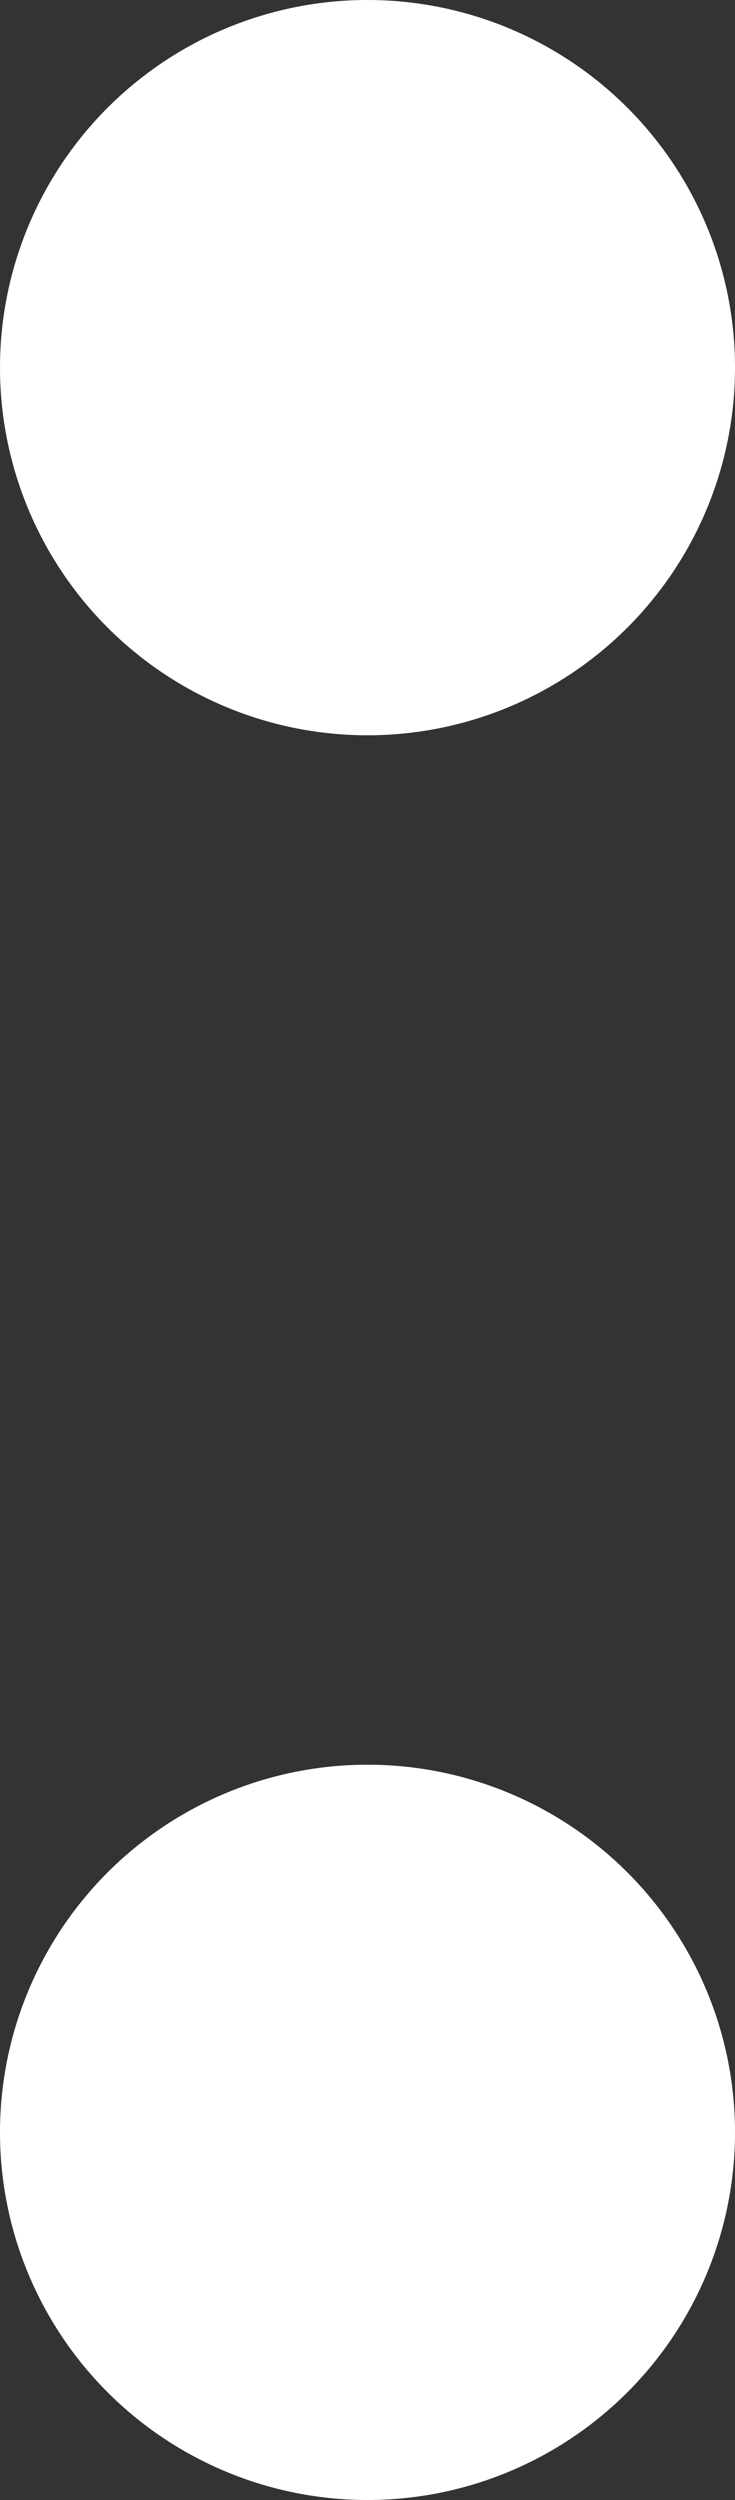 <svg width="10" height="34" viewBox="0 0 10 34" fill="none" xmlns="http://www.w3.org/2000/svg">
<rect x="0" y="0" width="10" height="34" fill="#333333" stroke="none"/>
<circle cx="5" cy="5" r="5" fill="white"/>
<circle cx="5" cy="29" r="5" fill="white"/>
</svg>
